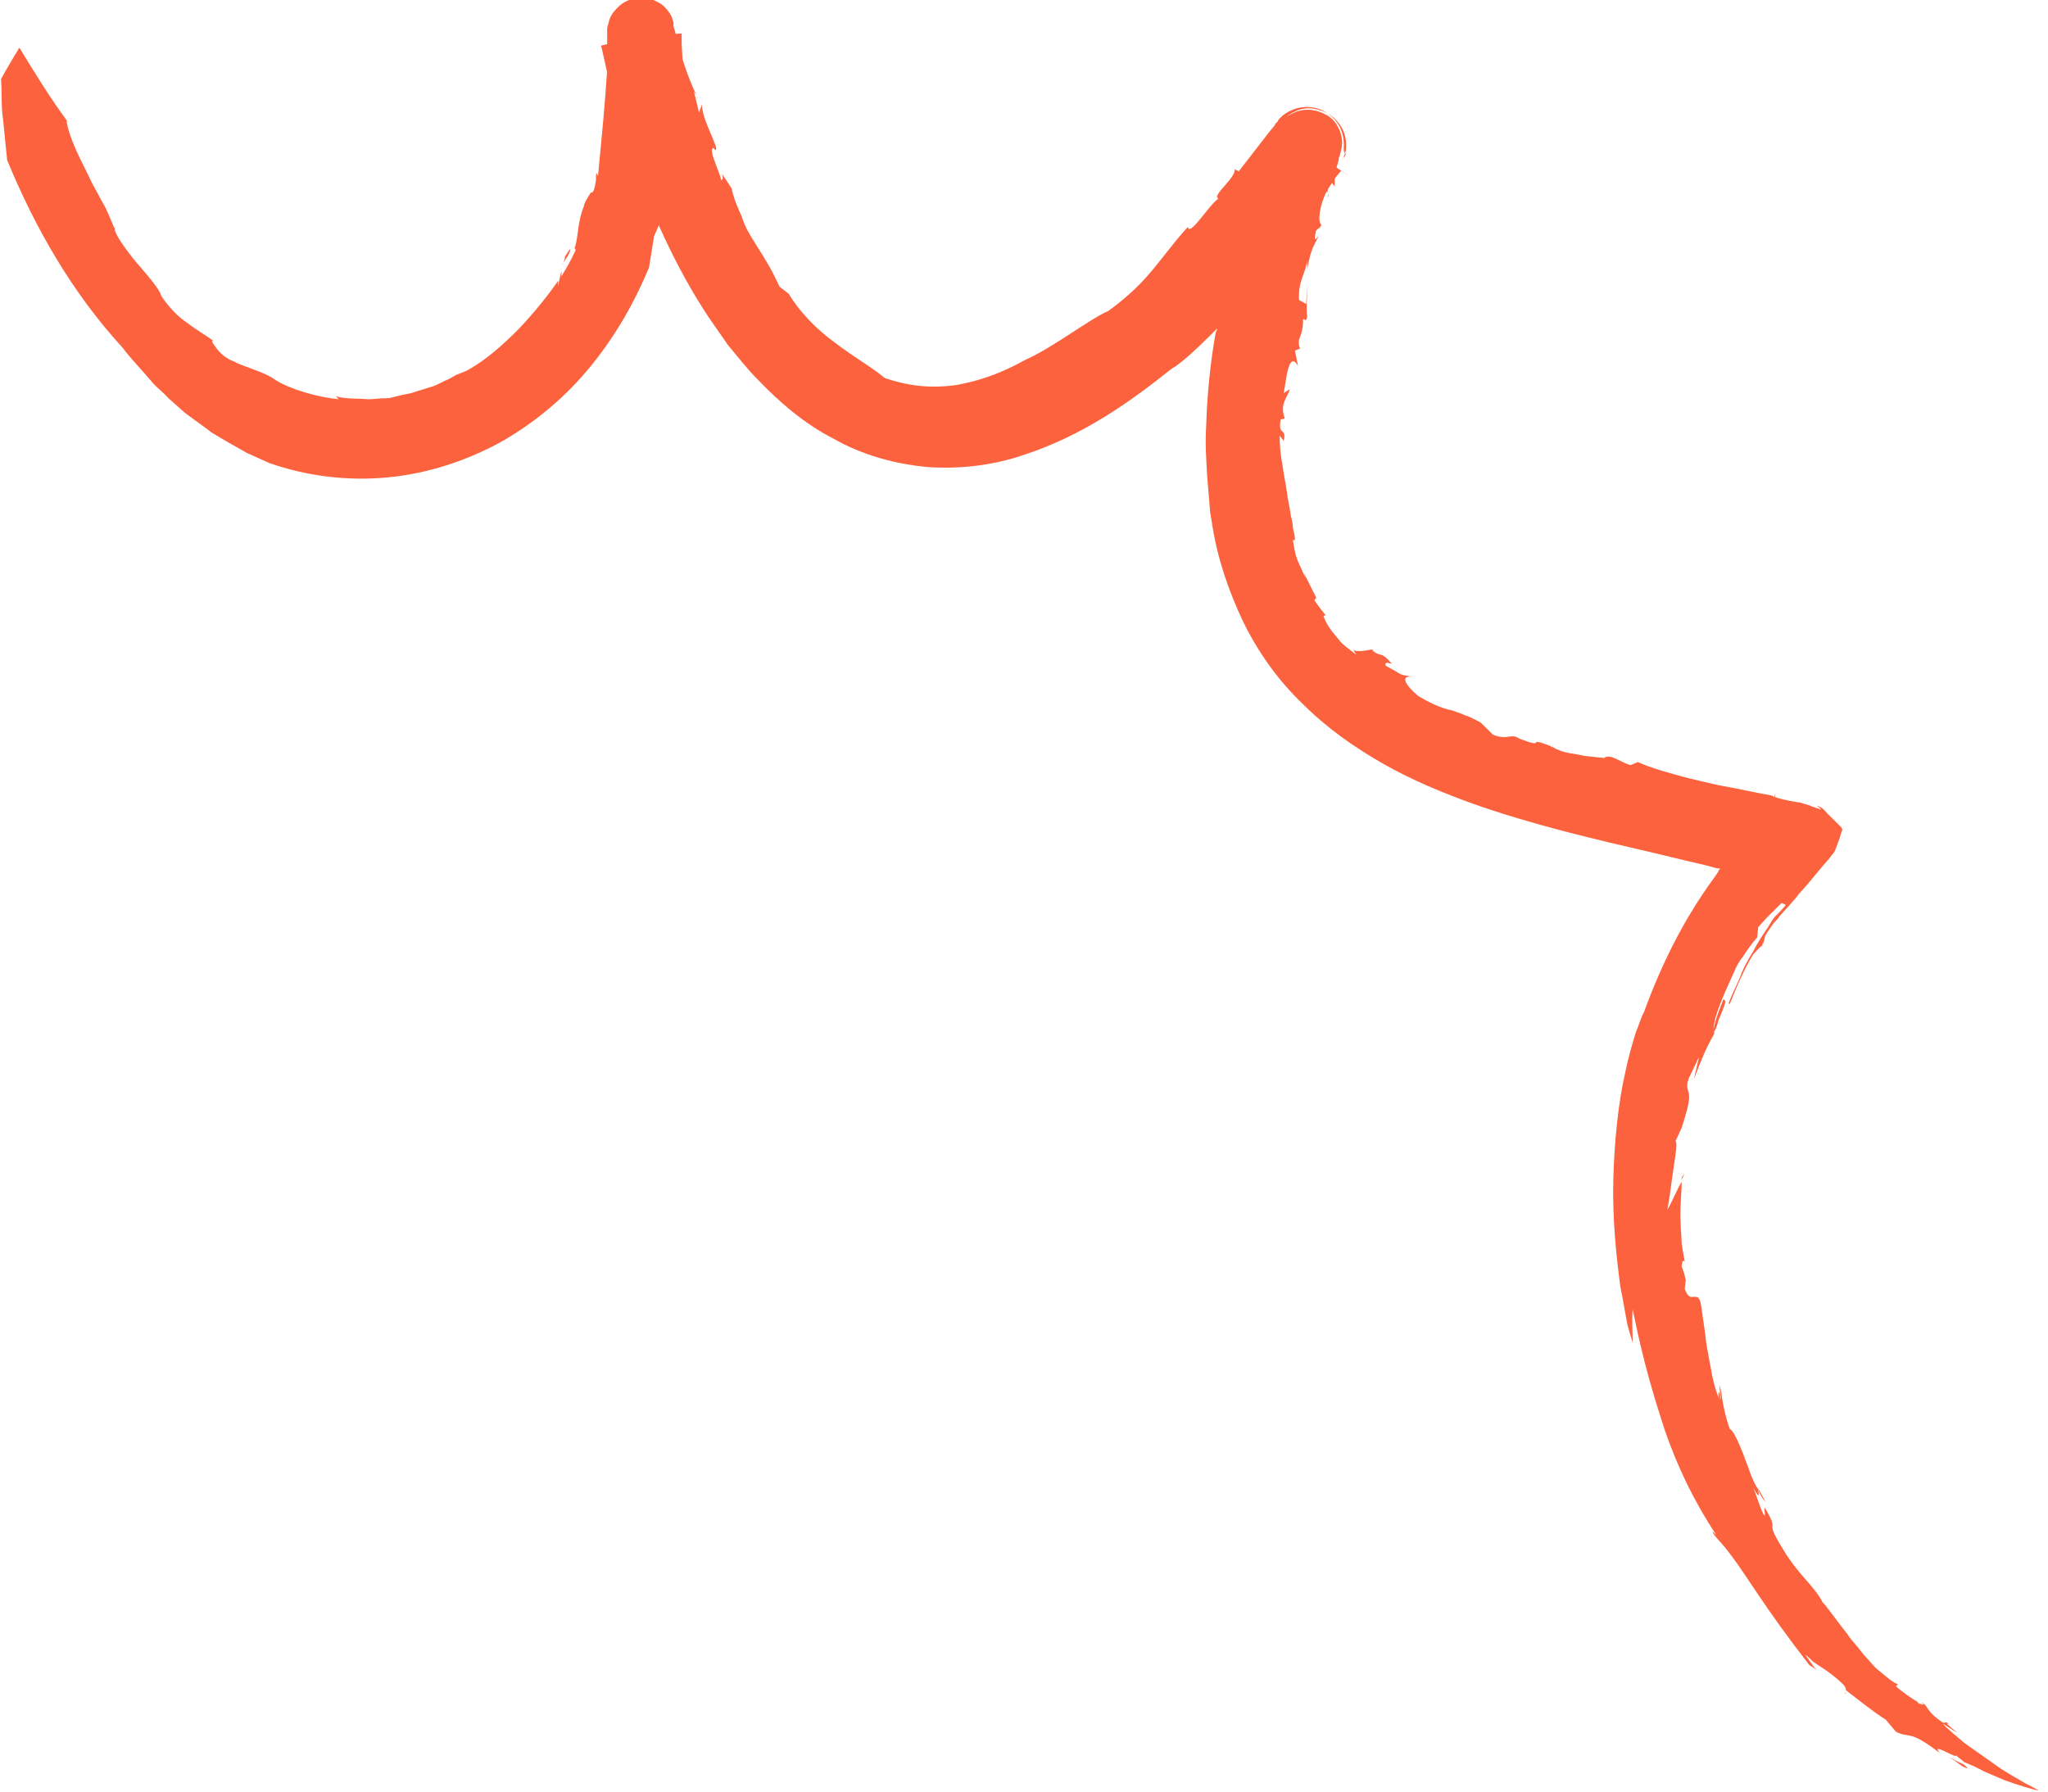 <svg width="88" height="77" viewBox="0 0 88 77" fill="none" xmlns="http://www.w3.org/2000/svg">
<path d="M31 7.491C30.956 7.404 31 7.447 31 7.491V7.491Z" fill="#FC623D"/>
<path d="M58.886 27.917C58.974 27.96 59.017 27.917 59.061 27.917L58.886 27.917Z" fill="#FC623D"/>
<path d="M66.69 32.054C66.69 32.054 66.734 32.054 66.734 32.098C66.734 32.054 66.734 32.054 66.69 32.054Z" fill="#FC623D"/>
<path d="M57.044 8.492C57.088 8.405 57.088 8.362 57.088 8.318C57.088 8.362 57.044 8.405 57.044 8.492Z" fill="#FC623D"/>
<path d="M24.203 11.323C24.203 11.323 24.159 11.323 24.159 11.367L24.203 11.323Z" fill="#FC623D"/>
<path d="M24.203 11.106C24.335 10.931 24.247 11.193 24.203 11.28C24.335 11.106 24.466 10.931 24.51 10.714C24.466 10.67 24.291 11.062 24.203 11.106Z" fill="#FC623D"/>
<path d="M2.85 5.313L2.894 5.4C2.894 5.357 2.894 5.313 2.85 5.313Z" fill="#FC623D"/>
<path d="M4.867 9.799L4.999 9.799C4.955 9.799 4.911 9.799 4.867 9.799Z" fill="#FC623D"/>
<path d="M59.061 27.917L59.149 27.917C59.105 27.917 59.105 27.917 59.061 27.917Z" fill="#FC623D"/>
<path d="M76.249 34.145C76.249 34.188 76.249 34.188 76.249 34.232L76.293 34.232L76.249 34.145Z" fill="#FC623D"/>
<path d="M82.607 73.298L82.607 73.254L82.432 73.211C82.519 73.254 82.563 73.298 82.607 73.298Z" fill="#FC623D"/>
<path d="M73.618 44.292C73.618 44.292 73.618 44.336 73.662 44.336C73.706 44.249 73.794 44.075 73.838 43.857C73.925 43.639 74.057 43.378 74.145 43.029L74.057 42.942C73.882 43.378 73.706 43.813 73.618 44.292Z" fill="#FC623D"/>
<path d="M70.155 57.706C70.155 57.227 70.111 56.748 70.155 56.269C70.593 58.49 71.075 60.058 71.558 61.539C72.084 63.02 72.698 64.37 73.75 65.981L73.575 65.807C73.662 66.068 73.925 66.199 74.451 66.939C75.022 67.68 75.811 69.073 77.74 71.556C77.915 71.686 77.959 71.643 78.222 71.991C78.003 71.73 77.784 71.425 77.565 71.12C77.696 71.207 77.828 71.338 77.915 71.425C78.047 71.512 78.178 71.599 78.31 71.686C78.573 71.861 78.88 72.079 79.187 72.383C79.319 72.514 79.319 72.601 79.319 72.645C79.888 73.08 80.415 73.516 81.028 73.908L81.467 74.43C82.081 74.735 81.993 74.3 83.352 75.345C82.914 74.822 84.142 75.65 84.054 75.432C84.098 75.519 84.273 75.606 84.405 75.737C84.624 75.824 84.931 75.955 85.238 76.129C85.545 76.26 85.852 76.39 86.159 76.521C86.772 76.739 87.342 76.913 87.606 76.956C87.606 76.956 87.386 76.826 87.035 76.651C86.685 76.434 86.246 76.216 85.764 75.868C85.326 75.563 84.843 75.214 84.405 74.909C84.01 74.561 83.659 74.3 83.484 74.082C84.624 74.822 83.791 74.256 83.615 74.038L83.484 74.038C82.782 73.559 82.914 73.429 82.607 73.167L82.607 73.211L82.651 73.211C82.651 73.254 82.651 73.254 82.607 73.254C82.607 73.298 82.563 73.298 82.388 73.167L82.432 73.167C82.125 72.993 81.642 72.645 81.467 72.471L81.555 72.383C81.379 72.34 81.116 72.122 80.809 71.861C80.634 71.73 80.459 71.556 80.327 71.382C80.152 71.207 79.976 70.99 79.845 70.816C79.669 70.598 79.494 70.424 79.362 70.206C79.187 69.988 79.055 69.814 78.924 69.64C78.661 69.291 78.442 68.986 78.31 68.856C78.135 68.507 77.828 68.159 77.521 67.81C77.214 67.462 76.907 67.07 76.644 66.635C75.811 65.284 76.381 65.851 76.03 65.154C75.591 64.283 75.986 65.415 75.767 65.067C75.591 64.718 75.504 64.326 75.329 63.934C75.679 64.544 75.548 64.152 75.548 64.021C75.416 63.804 75.285 63.542 75.197 63.281C75.109 63.02 74.978 62.715 74.89 62.453C74.671 61.931 74.495 61.495 74.32 61.408C74.101 60.755 74.057 60.407 74.013 60.189C73.969 59.928 73.969 59.797 73.882 59.535C73.882 59.753 73.969 60.102 73.925 60.145C73.882 59.579 73.794 59.928 73.882 60.145C73.794 59.971 73.662 59.579 73.575 59.144C73.487 58.708 73.399 58.185 73.311 57.706C73.268 57.227 73.18 56.748 73.136 56.4C73.092 56.051 73.048 55.79 72.961 55.79L73.005 55.79C72.742 55.616 72.61 55.964 72.391 55.398L72.435 55.006C72.391 54.832 72.347 54.614 72.259 54.44C72.303 54.048 72.347 54.222 72.391 54.222C72.347 54.004 72.303 53.743 72.259 53.438C72.259 53.177 72.215 52.872 72.215 52.567C72.171 51.958 72.259 51.348 72.259 50.782C72.04 51.173 71.865 51.609 71.645 52.001C71.733 51.522 71.821 50.825 71.908 50.215C71.996 49.606 72.084 49.127 71.996 49.039L72.259 48.473C72.566 47.515 72.61 47.21 72.566 46.992C72.522 46.775 72.435 46.731 72.566 46.339L73.005 45.425L72.785 46.383C73.136 45.468 73.268 45.12 73.662 44.423C73.618 44.467 73.618 44.51 73.618 44.51L73.662 44.379C73.618 44.292 73.618 44.162 73.662 43.944C73.706 43.726 73.794 43.465 73.925 43.116C74.101 42.681 74.276 42.289 74.495 41.81C74.583 41.592 74.715 41.331 74.89 41.113C75.065 40.852 75.241 40.59 75.504 40.285L75.548 39.85L75.942 39.414L76.556 38.805L76.732 38.892C76.6 39.066 76.425 39.24 76.249 39.414C76.162 39.545 76.118 39.589 76.074 39.676C76.03 39.763 75.986 39.806 75.942 39.894C75.723 40.198 75.504 40.547 75.329 40.895C75.109 41.244 74.89 41.636 74.758 42.028C74.583 42.42 74.408 42.768 74.276 43.116L74.32 43.16C74.627 42.376 75.022 41.505 75.329 41.026C75.416 40.939 75.591 40.721 75.723 40.634C75.723 40.503 75.811 40.503 75.723 40.721C75.767 40.547 75.811 40.373 75.855 40.198C75.942 40.068 76.03 39.937 76.118 39.806C76.162 39.763 76.205 39.676 76.249 39.632C76.337 39.545 76.425 39.458 76.469 39.371C76.775 39.023 77.082 38.718 77.302 38.413C77.828 37.847 78.135 37.411 78.573 36.932C78.661 36.801 78.792 36.671 78.836 36.584C78.88 36.496 78.88 36.453 78.924 36.366C78.968 36.192 79.055 36.061 79.099 35.843C79.099 35.8 79.143 35.756 79.143 35.713C79.187 35.669 79.143 35.582 79.099 35.538C79.012 35.451 78.924 35.364 78.836 35.277C78.749 35.19 78.617 35.059 78.529 34.972C78.398 34.842 78.354 34.711 78.047 34.624L78.178 34.711L78.222 34.754L78.222 34.798C78.178 34.798 78.178 34.754 78.135 34.754L78.003 34.711C77.915 34.667 77.828 34.667 77.784 34.624C77.652 34.58 77.477 34.537 77.345 34.493C76.732 34.406 76.249 34.275 76.118 34.188C75.372 34.058 74.627 33.883 73.882 33.753C73.443 33.666 72.961 33.535 72.566 33.448C71.733 33.23 70.944 33.012 70.374 32.751L70.067 32.882C69.672 32.795 69.19 32.359 68.927 32.577L68.094 32.49C67.568 32.359 67.217 32.403 66.691 32.098C66.647 32.098 66.603 32.054 66.603 32.054C65.463 31.619 66.559 32.228 65.288 31.749C64.937 31.488 64.761 31.836 64.148 31.575C63.972 31.401 63.797 31.227 63.621 31.052C63.358 30.922 63.139 30.791 62.964 30.748C62.788 30.66 62.613 30.617 62.394 30.53C62.131 30.486 61.692 30.356 60.947 29.92C60.333 29.398 60.158 29.006 60.728 29.093C59.982 28.962 60.377 29.049 59.544 28.614C59.5 28.439 59.588 28.483 59.807 28.526C59.281 27.917 59.368 28.309 58.93 27.917C58.667 27.96 58.272 28.047 58.141 27.917L58.272 28.134C58.009 27.917 57.702 27.742 57.483 27.438C57.264 27.176 57.001 26.872 56.869 26.48L56.957 26.436C56.781 26.218 56.606 26 56.474 25.783L56.562 25.696L56.036 24.65L56.08 24.825C56.036 24.694 55.904 24.433 55.773 24.128C55.641 23.823 55.597 23.474 55.554 23.213L55.641 23.213C55.641 23.039 55.597 22.865 55.554 22.691C55.554 22.516 55.51 22.342 55.466 22.168C55.422 21.82 55.334 21.471 55.291 21.123C55.247 20.774 55.159 20.426 55.115 20.034C55.028 19.598 54.984 19.163 54.984 18.727L55.159 18.945C55.291 18.335 54.896 18.771 55.028 18.03L55.203 17.987C54.984 17.334 55.291 17.159 55.422 16.724L55.159 16.898L55.291 16.114C55.466 15.2 55.685 15.591 55.773 15.722C55.729 15.504 55.685 15.287 55.641 15.069L55.861 14.982C55.685 14.503 55.992 14.546 55.992 13.719C56.08 13.675 56.08 13.893 56.167 13.632C56.124 13.196 56.167 12.717 56.167 12.238L56.124 13.066L55.817 12.891C55.773 12.02 56.124 11.759 56.167 11.149C56.167 11.28 56.167 11.454 56.167 11.585C56.343 10.583 56.474 10.583 56.694 10.06C56.606 10.235 56.431 10.452 56.518 10.06C56.562 9.756 56.65 9.93 56.781 9.668C56.606 9.538 56.694 8.841 57.001 8.231C57.044 8.231 57.044 8.275 57.044 8.318C57.044 8.144 57.044 8.057 57.176 7.796L57.351 8.013L57.351 7.404C57.439 7.23 57.483 7.012 57.527 6.838C57.527 6.794 57.527 6.75 57.571 6.707L57.571 6.663C57.571 6.663 57.614 6.533 57.614 6.489C57.614 6.446 57.658 6.358 57.658 6.271C57.702 6.01 57.614 5.662 57.483 5.444C57.351 5.183 57.132 5.008 56.957 4.921C56.562 4.704 56.124 4.66 55.729 4.791C55.378 4.921 55.115 5.139 55.028 5.226L54.94 5.313C54.896 5.357 54.94 5.313 54.94 5.357L55.028 5.27C55.071 5.226 55.115 5.139 55.203 5.095C55.334 4.965 55.466 4.878 55.641 4.791C55.992 4.616 56.387 4.616 56.737 4.747C57.088 4.834 57.351 5.052 57.571 5.357C57.79 5.662 57.877 6.097 57.834 6.402C57.834 6.489 57.79 6.576 57.79 6.62L57.746 6.707L57.746 6.794L57.834 6.62C57.702 6.533 57.746 6.358 57.746 6.228C57.746 5.923 57.658 5.575 57.483 5.313C57.132 4.791 56.562 4.529 55.904 4.616C55.597 4.66 55.247 4.834 55.071 5.008C55.028 5.052 54.984 5.095 54.94 5.139L54.896 5.226L54.808 5.313L54.764 5.4L54.545 5.662L54.107 6.228C53.8 6.62 53.537 6.968 53.23 7.36L53.054 7.273C53.098 7.665 52.046 8.405 52.353 8.536C51.914 8.841 51.125 10.191 51.038 9.756C49.81 11.106 49.415 12.064 47.617 13.37C46.872 13.675 45.25 14.938 44.066 15.461C42.97 16.071 42.049 16.375 41.084 16.55C40.12 16.68 39.155 16.637 38.015 16.245C37.445 15.766 36.656 15.33 35.867 14.72C35.077 14.154 34.332 13.37 33.894 12.63L33.499 12.325C33.367 12.064 33.236 11.759 33.06 11.454C32.885 11.149 32.666 10.801 32.447 10.452C32.227 10.104 32.008 9.756 31.877 9.32C31.701 8.928 31.526 8.536 31.438 8.101C31.219 7.752 31.087 7.578 31.044 7.491C31.044 7.578 31.087 7.665 31 7.752C30.868 7.273 30.43 6.402 30.649 6.358L30.736 6.446C30.956 6.446 30.123 5.095 30.166 4.486L30.035 4.834L29.816 3.92L29.947 4.137C29.509 3.223 29.246 2.352 29.07 1.568C29.026 1.481 29.026 1.394 28.983 1.263L28.939 1.132L28.939 0.958C28.895 0.871 28.895 0.784 28.851 0.697C28.763 0.523 28.588 0.305 28.413 0.174C28.193 0.043 27.93 -0.087 27.711 -0.087C27.229 -0.131 26.747 0.043 26.44 0.435C26.264 0.61 26.177 0.827 26.133 1.045C26.089 1.132 26.089 1.263 26.089 1.35C26.089 1.394 26.089 1.437 26.089 1.481L26.089 1.916C26.089 2.265 26.089 2.613 26.089 3.005C26.001 4.399 25.87 5.749 25.694 7.578C25.607 7.317 25.607 7.491 25.607 7.752C25.563 8.013 25.519 8.318 25.387 8.275C25.256 8.493 25.124 8.667 25.08 8.884C24.993 9.102 24.949 9.276 24.905 9.494C24.817 9.886 24.817 10.322 24.686 10.67C24.686 10.67 24.73 10.67 24.73 10.757C24.554 11.149 24.335 11.541 24.116 11.89C24.203 11.062 23.896 12.848 23.984 12.064C23.502 12.761 22.932 13.457 22.274 14.154C21.616 14.808 20.915 15.461 20.038 15.94L19.599 16.114L19.293 16.288C19.073 16.375 18.854 16.506 18.635 16.593L17.933 16.811C17.714 16.898 17.451 16.942 17.232 16.985L16.881 17.072C16.75 17.116 16.662 17.116 16.53 17.116C16.311 17.116 16.048 17.159 15.829 17.159C15.346 17.116 14.864 17.159 14.426 17.029L14.557 17.159C13.636 17.072 12.453 16.724 11.839 16.332C11.532 16.114 11.181 15.983 10.83 15.853C10.479 15.722 10.216 15.635 10.085 15.548C9.69 15.417 9.383 15.112 9.252 14.895C9.076 14.677 9.076 14.59 9.208 14.677C8.857 14.416 8.462 14.198 8.068 13.893C7.673 13.632 7.279 13.24 6.928 12.717C6.884 12.456 6.314 11.803 5.788 11.193C5.262 10.54 4.823 9.886 4.955 9.799L4.911 9.799C4.736 9.407 4.604 9.015 4.385 8.667C4.209 8.318 3.99 7.97 3.815 7.578C3.464 6.838 3.026 6.097 2.85 5.183C2.85 5.183 2.894 5.226 2.938 5.27C2.192 4.268 1.491 3.136 0.833 2.047C0.57 2.482 0.307 2.918 0.044 3.397C0.088 3.963 0.044 4.573 0.132 5.139L0.307 6.881C1.491 9.756 3.069 12.543 5.262 14.938C5.656 15.461 6.095 15.896 6.533 16.419C6.752 16.68 7.016 16.855 7.235 17.116C7.498 17.334 7.717 17.551 7.98 17.769L8.813 18.379C8.945 18.466 9.076 18.597 9.252 18.684L9.69 18.945C9.997 19.119 10.304 19.293 10.611 19.468L11.576 19.903C13.198 20.469 14.952 20.687 16.706 20.513C18.459 20.339 20.126 19.773 21.616 18.945C23.107 18.074 24.379 16.985 25.431 15.679C26.483 14.372 27.273 12.978 27.887 11.498L28.106 10.148C28.895 8.449 29.29 6.315 29.333 4.224C29.333 3.702 29.377 3.179 29.333 2.657L29.29 1.873L29.29 1.437L27.536 1.568C27.887 1.481 24.335 2.308 25.826 1.96L25.87 2.134C26.089 3.136 26.308 4.094 26.527 5.008L26.747 5.008C27.097 6.01 26.922 6.01 26.966 6.271C27.799 8.623 28.763 10.975 30.166 13.196C30.517 13.762 30.912 14.285 31.263 14.808C31.701 15.33 32.096 15.853 32.578 16.332C33.499 17.29 34.551 18.205 35.823 18.858C37.05 19.555 38.453 19.947 39.901 20.077C41.304 20.165 42.707 19.99 43.978 19.555C46.521 18.727 48.538 17.29 50.336 15.853C50.731 15.635 51.388 15.025 52.002 14.416C52.616 13.806 53.186 13.196 53.493 13.022C53.931 12.412 54.37 11.846 54.808 11.236C55.247 10.627 55.685 10.017 56.124 9.451C56.562 8.841 57.001 8.231 57.395 7.621L57.571 7.404L57.614 7.36L57.614 7.317C58.842 8.188 55.904 6.141 56.211 6.358C57.658 6.838 54.238 5.705 54.589 5.836L54.414 6.358C54.282 6.707 54.194 7.055 54.063 7.404L54.063 7.273C53.931 7.709 53.8 8.144 53.712 8.58C53.668 8.623 53.668 8.623 53.668 8.58C53.449 10.104 52.616 12.412 52.265 14.285L52.265 14.154C52.002 15.548 51.871 16.942 51.827 18.335C51.783 19.032 51.827 19.729 51.871 20.469L52.002 22.037L52.09 22.56C52.309 23.997 52.791 25.391 53.405 26.697C54.063 28.047 54.94 29.267 55.992 30.269C57.044 31.314 58.228 32.141 59.456 32.838C60.684 33.535 61.955 34.058 63.271 34.537C65.858 35.451 68.488 36.061 71.119 36.671C71.821 36.845 72.566 37.019 73.311 37.193C73.487 37.237 73.618 37.28 73.794 37.324C73.838 37.324 73.838 37.324 73.882 37.324C73.925 37.324 73.925 37.324 73.882 37.367C73.882 37.367 73.838 37.411 73.838 37.455L73.662 37.716C72.347 39.502 71.382 41.461 70.637 43.508C70.549 43.639 70.462 43.944 70.286 44.379C70.155 44.815 69.979 45.381 69.848 46.034C69.541 47.341 69.365 49.039 69.322 50.694C69.278 52.349 69.453 54.048 69.628 55.311C69.76 55.964 69.848 56.53 69.935 56.966C70.023 57.271 70.111 57.576 70.155 57.706Z" fill="#FC623D"/>
<path d="M79.319 72.732C79.319 72.819 79.231 72.775 79.319 72.732V72.732Z" fill="#FC623D"/>
<path d="M72.259 50.607C72.259 50.651 72.259 50.651 72.259 50.694L72.391 50.433L72.259 50.607Z" fill="#FC623D"/>
<path d="M75.855 64.544C75.548 63.978 75.548 63.934 75.548 64.021C75.635 64.239 75.723 64.413 75.855 64.544Z" fill="#FC623D"/>
<path d="M84.317 75.911C84.668 76.085 84.536 75.955 84.361 75.824C84.185 75.737 84.054 75.693 83.922 75.606C83.835 75.563 83.747 75.519 83.747 75.519C83.966 75.65 84.142 75.78 84.317 75.911Z" fill="#FC623D"/>
<path d="M83.615 74.082L83.747 74.082C83.572 73.995 83.572 73.995 83.615 74.082Z" fill="#FC623D"/>
</svg>
